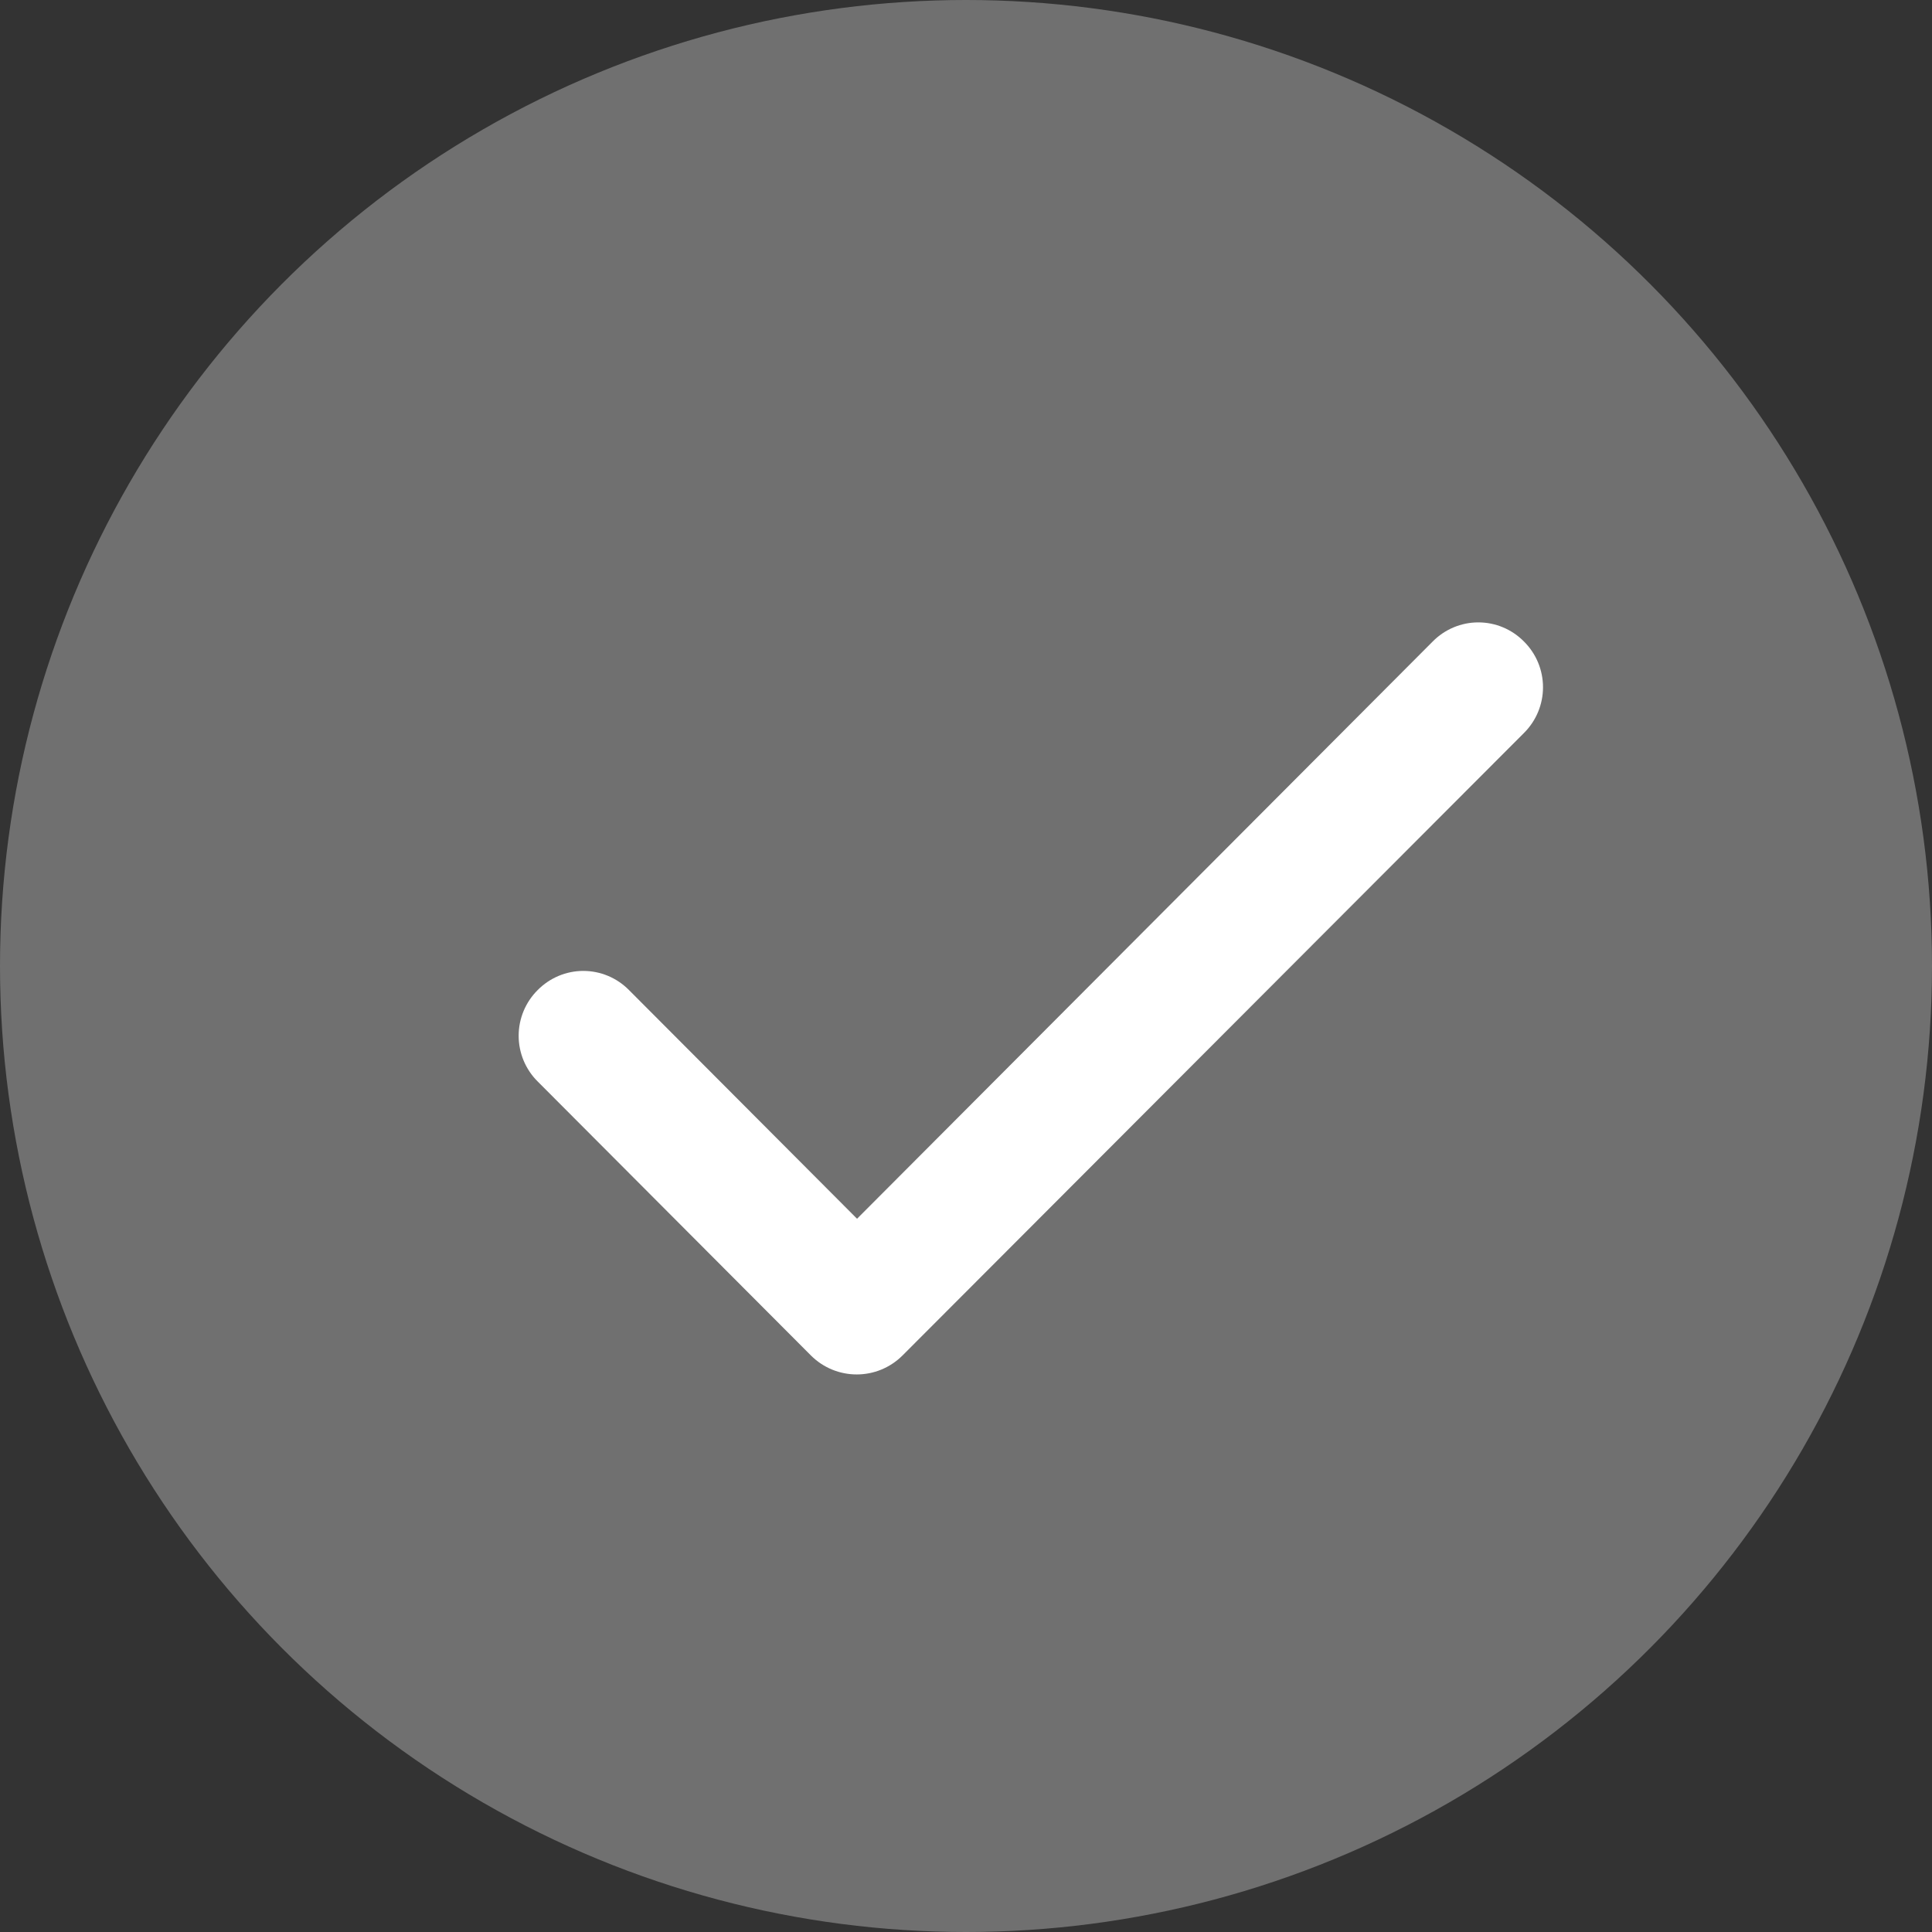 <svg width="149" height="149" viewBox="0 0 149 149" fill="none" xmlns="http://www.w3.org/2000/svg">
<rect x="0" y="0" width="149" height="149" fill="#333333" stroke="none"/>
<circle cx="74.5" cy="74.5" r="74.5" fill="white" fill-opacity="0.3"/>
<path d="M66.097 93.993L48.506 76.353C48.046 75.886 47.498 75.516 46.895 75.263C46.291 75.01 45.642 74.879 44.988 74.879C44.334 74.879 43.685 75.01 43.082 75.263C42.478 75.516 41.93 75.886 41.47 76.353C41.004 76.814 40.635 77.364 40.382 77.969C40.13 78.575 40 79.225 40 79.881C40 80.537 40.13 81.187 40.382 81.793C40.635 82.398 41.004 82.948 41.47 83.409L62.529 104.526C64.489 106.491 67.655 106.491 69.615 104.526L117.53 56.53C117.996 56.068 118.365 55.519 118.618 54.913C118.87 54.308 119 53.658 119 53.002C119 52.345 118.87 51.696 118.618 51.09C118.365 50.484 117.996 49.935 117.53 49.474C117.07 49.007 116.522 48.636 115.918 48.383C115.314 48.13 114.666 48 114.012 48C113.357 48 112.709 48.13 112.106 48.383C111.502 48.636 110.954 49.007 110.494 49.474L66.097 93.993Z" fill="white"/>
</svg>
